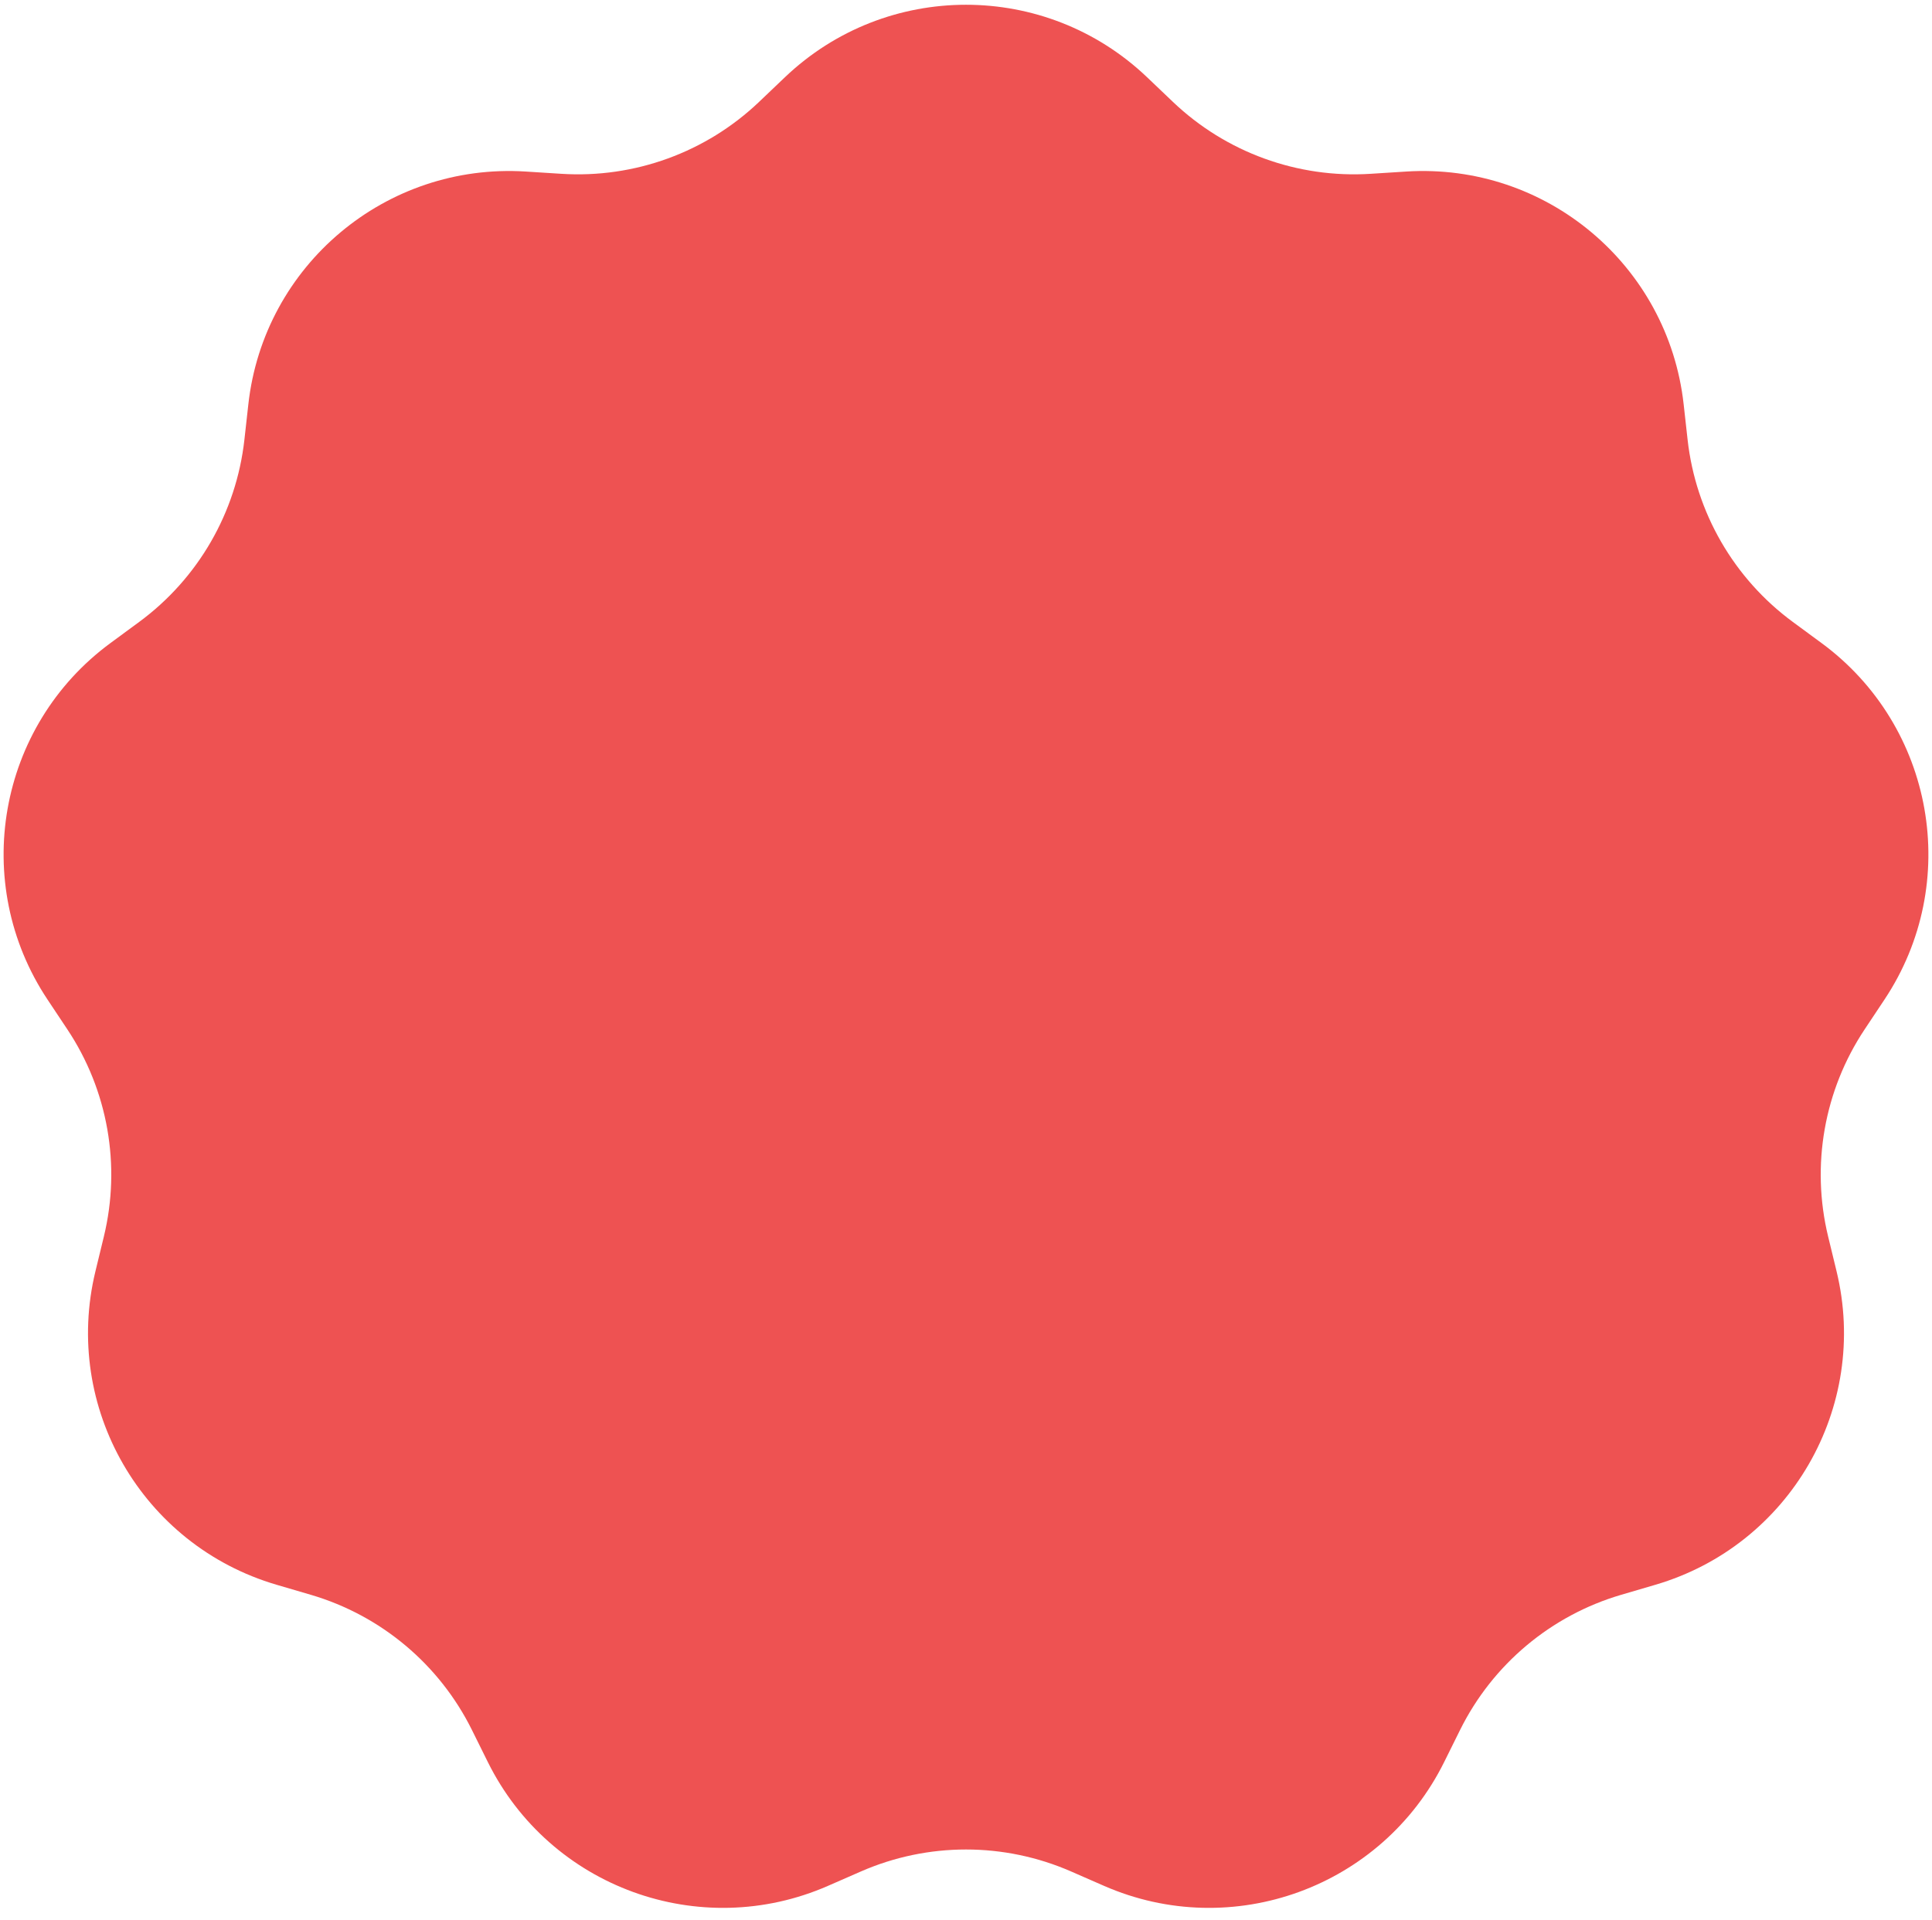 <?xml version="1.0" encoding="UTF-8"?> <svg xmlns="http://www.w3.org/2000/svg" width="162" height="161" viewBox="0 0 162 161" fill="none"> <path d="M65.818 6.477C74.317 -1.627 87.683 -1.627 96.182 6.477L98.349 8.543C102.791 12.779 108.801 14.966 114.927 14.577L117.915 14.387C129.635 13.642 139.874 22.233 141.176 33.905L141.507 36.88C142.188 42.981 145.385 48.52 150.328 52.159L152.74 53.934C162.197 60.897 164.518 74.06 158.012 83.837L156.354 86.33C152.953 91.44 151.843 97.739 153.29 103.704L153.996 106.614C156.765 118.026 150.082 129.601 138.814 132.91L135.941 133.753C130.051 135.482 125.152 139.593 122.427 145.093L121.097 147.776C115.882 158.298 103.322 162.87 92.564 158.161L89.821 156.961C84.198 154.5 77.802 154.5 72.179 156.961L69.436 158.161C58.678 162.87 46.118 158.298 40.903 147.776L39.573 145.093C36.848 139.593 31.948 135.482 26.059 133.753L23.186 132.91C11.918 129.601 5.235 118.026 8.004 106.614L8.71 103.704C10.157 97.739 9.047 91.44 5.646 86.33L3.988 83.837C-2.518 74.06 -0.197 60.897 9.26 53.934L11.672 52.159C16.615 48.52 19.812 42.981 20.493 36.88L20.824 33.905C22.126 22.233 32.365 13.642 44.085 14.387L47.073 14.577C53.199 14.966 59.209 12.779 63.651 8.543L65.818 6.477Z" fill="#EE5252"></path> </svg> 